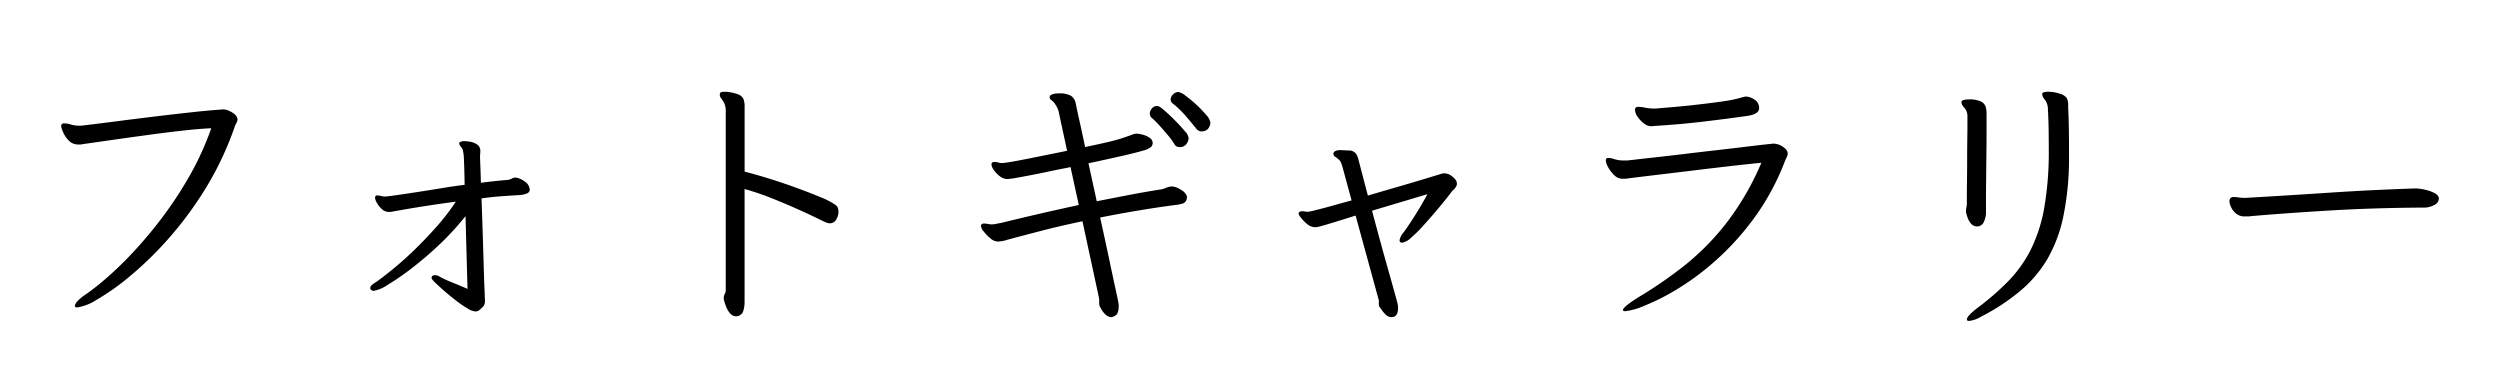 <svg xmlns="http://www.w3.org/2000/svg" xmlns:xlink="http://www.w3.org/1999/xlink" width="367.944" height="56.226" viewBox="0 0 367.944 56.226"><defs><filter id="a" x="0" y="4.5" width="367.944" height="51.726" filterUnits="userSpaceOnUse"><feOffset dy="3" input="SourceAlpha"/><feGaussianBlur stdDeviation="3" result="b"/><feFlood flood-opacity="0.161"/><feComposite operator="in" in2="b"/><feComposite in="SourceGraphic"/></filter></defs><g transform="translate(7111.944 -3493)"><rect width="363" height="52" transform="translate(-7109 3493)" fill="none"/><g transform="matrix(1, 0, 0, 1, -7111.94, 3493)" filter="url(#a)"><path d="M10.668-25.494h-.336a4.132,4.132,0,0,1-1.218-.168,3.243,3.243,0,0,0-.924-.168H8.064a.379.379,0,0,0-.378.42,3.389,3.389,0,0,0,.273.84,3.97,3.97,0,0,0,.84,1.26,1.876,1.876,0,0,0,1.407.588h.273a1.3,1.3,0,0,0,.315-.042l4.557-.651q2.5-.357,5.124-.714t5.04-.63q2.415-.273,4.263-.357a42.592,42.592,0,0,1-3.171,6.972,57.165,57.165,0,0,1-3.99,6.09,62.6,62.6,0,0,1-4.242,5.082,52.556,52.556,0,0,1-3.969,3.864A35.526,35.526,0,0,1,11.256-.63,6.141,6.141,0,0,0,10.08.357a1.284,1.284,0,0,0-.378.651q0,.252.336.252A7.374,7.374,0,0,0,12.915.126a34.175,34.175,0,0,0,4.767-3.36A51.589,51.589,0,0,0,23.31-8.673a52.867,52.867,0,0,0,5.5-7.371A46.072,46.072,0,0,0,33.18-25.2a3.731,3.731,0,0,1,.294-.672,1.176,1.176,0,0,0,.168-.588,1.04,1.04,0,0,0-.378-.672,3.216,3.216,0,0,0-.861-.546,2.135,2.135,0,0,0-.819-.21q-2.016.126-4.7.42t-5.628.651q-2.94.357-5.691.714T10.668-25.494ZM67.2-12.18l.294,10.71q-1.05-.462-2.289-.966a16.5,16.5,0,0,1-1.827-.84,1.127,1.127,0,0,0-.672-.21q-.5,0-.5.42,0,.168.546.693t1.365,1.239q.819.714,1.722,1.407a16.087,16.087,0,0,0,1.659,1.134,2.619,2.619,0,0,0,1.134.441.959.959,0,0,0,.756-.336,4.217,4.217,0,0,0,.5-.5,1.446,1.446,0,0,0,.168-.84q0-.168-.063-1.638t-.126-3.717Q69.8-7.434,69.72-9.975t-.168-4.809q1.386-.21,2.814-.315t2.9-.189a3.669,3.669,0,0,0,.924-.21.627.627,0,0,0,.462-.63.292.292,0,0,0-.021-.126.186.186,0,0,1-.021-.084,1.582,1.582,0,0,0-.735-.966,2.883,2.883,0,0,0-1.239-.546H74.55A1.065,1.065,0,0,0,74-17.7a1.531,1.531,0,0,1-.588.189q-1.05.084-2.016.189t-1.932.231q-.042-1.554-.084-2.6t-.042-1.218q0-.21.021-.441t.021-.4a1.085,1.085,0,0,0-.441-.945,2.484,2.484,0,0,0-.987-.42,5.03,5.03,0,0,0-.924-.1q-.588,0-.756.252v.084a.816.816,0,0,0,.21.441,2.954,2.954,0,0,1,.294.441,6,6,0,0,1,.189,1.512q.063,1.218.105,3.7-1.428.168-3.213.462t-3.549.567q-1.764.273-3.087.462t-1.785.231h-.084a2.911,2.911,0,0,1-.588-.084,2.911,2.911,0,0,0-.588-.084.235.235,0,0,0-.231.126.5.5,0,0,0-.063.21,1.831,1.831,0,0,0,.273.756,3.5,3.5,0,0,0,.735.924,1.518,1.518,0,0,0,1.05.42,2.467,2.467,0,0,0,.441-.042q.231-.042.483-.084,1.848-.336,4.095-.693t4.809-.693a31.074,31.074,0,0,1-2.751,3.591q-1.575,1.785-3.234,3.4T56.616-4.473Q55.1-3.234,54.1-2.52a4.78,4.78,0,0,0-.609.42.683.683,0,0,0-.315.5.243.243,0,0,0,.042.168.6.6,0,0,0,.462.252,5.253,5.253,0,0,0,2.016-.861A36.37,36.37,0,0,0,59.157-4.41a51.1,51.1,0,0,0,4.116-3.507A40.368,40.368,0,0,0,67.2-12.18Zm38.3-15.5V-1.3a1.181,1.181,0,0,1-.147.567,1.355,1.355,0,0,0-.147.651.931.931,0,0,0,.042.294,9.17,9.17,0,0,0,.294.9,3.29,3.29,0,0,0,.588,1.008,1.173,1.173,0,0,0,.924.441.585.585,0,0,0,.252-.042,1.087,1.087,0,0,0,.777-.756,4.239,4.239,0,0,0,.189-1.3V-16.17a38.95,38.95,0,0,1,4.074,1.386q2.1.84,4.053,1.722t3.381,1.6q.21.084.483.21a1.338,1.338,0,0,0,.567.126,1.037,1.037,0,0,0,.924-.546,2.2,2.2,0,0,0,.336-1.176,1.566,1.566,0,0,0-.1-.567,1.024,1.024,0,0,0-.441-.483,10.554,10.554,0,0,0-2.1-1.071q-1.554-.651-3.57-1.386t-4.053-1.365q-2.037-.63-3.549-1.008v-9.534a3.3,3.3,0,0,0-.168-1.155,1.476,1.476,0,0,0-.924-.735,5.689,5.689,0,0,0-.861-.231,5.045,5.045,0,0,0-.987-.1q-.588,0-.672.21a.468.468,0,0,0-.042.21.951.951,0,0,0,.231.588,3.683,3.683,0,0,1,.4.63A2.6,2.6,0,0,1,105.5-27.678Zm70.056,3.024a1.173,1.173,0,0,0,.924-.378A1.4,1.4,0,0,0,176.82-26a2.174,2.174,0,0,0-.609-1.071,15.9,15.9,0,0,0-1.449-1.512,17.267,17.267,0,0,0-1.6-1.323,2.419,2.419,0,0,0-1.05-.546,1.084,1.084,0,0,0-.777.357,1.084,1.084,0,0,0-.357.777.72.72,0,0,0,.294.546,13.6,13.6,0,0,1,1.848,1.764q.882,1.008,1.68,2.016A.959.959,0,0,0,175.56-24.654ZM158-11.424,160.4-.294a2.948,2.948,0,0,1,.063.756,1.61,1.61,0,0,0,.1.672q.042.084.273.483a2.988,2.988,0,0,0,.609.735,1.235,1.235,0,0,0,.84.336,1.522,1.522,0,0,0,.609-.273q.441-.273.441-1.449a2.23,2.23,0,0,0-.021-.252q-.021-.168-.147-.777t-.42-1.953q-.294-1.344-.8-3.759t-1.344-6.2q2.73-.546,5.607-1.029t5.817-.861l.588-.126a.941.941,0,0,0,.756-.924v-.21a1.874,1.874,0,0,0-.9-.945,2.686,2.686,0,0,0-1.365-.483,2.5,2.5,0,0,0-.756.189,4.245,4.245,0,0,1-.672.231q-2.436.378-4.83.84t-4.746.924l-1.218-5.586q3.318-.714,5.229-1.155t2.814-.714a3.07,3.07,0,0,0,1.155-.525.806.806,0,0,0,.252-.588v-.084a.972.972,0,0,0-.483-.714,3.289,3.289,0,0,0-1.008-.441,4.011,4.011,0,0,0-.987-.147.345.345,0,0,0-.1.021.465.465,0,0,1-.147.021q-.882.336-1.785.63t-2.163.588q-1.26.294-3.276.714-.294-1.47-.693-3.255T157-28.812a1.741,1.741,0,0,0-.672-1.071,3.51,3.51,0,0,0-1.89-.357,2.6,2.6,0,0,0-.861.126q-.357.126-.4.336v.084a.518.518,0,0,0,.273.462,1.97,1.97,0,0,1,.567.63,3.356,3.356,0,0,1,.462.966l1.26,5.838q-3.7.756-5.712,1.155t-2.835.525q-.819.126-.987.126a2.36,2.36,0,0,1-.609-.084,2.113,2.113,0,0,0-.525-.084,2.1,2.1,0,0,0-.252.042q-.21.042-.21.378a1.618,1.618,0,0,0,.336.756,3.909,3.909,0,0,0,.882.924,1.838,1.838,0,0,0,1.134.42,9.645,9.645,0,0,0,1.26-.168q.966-.168,2.268-.42t2.583-.525q1.281-.273,2.163-.441t1.008-.21l1.218,5.586q-5.838,1.26-11.466,2.646-.294.042-.693.126a3.429,3.429,0,0,1-.693.084,2.667,2.667,0,0,1-.483-.063,2.92,2.92,0,0,0-.567-.063.721.721,0,0,0-.294.042.354.354,0,0,0-.21.294,1.632,1.632,0,0,0,.42.84,6.094,6.094,0,0,0,.987,1.008,1.737,1.737,0,0,0,1.071.462,4.706,4.706,0,0,0,1.386-.252q2.184-.588,5.019-1.323T158-11.424Zm15.624-12.264a1.827,1.827,0,0,0-.525-.966q-.525-.63-1.239-1.365t-1.386-1.344q-.672-.609-.966-.819a1.124,1.124,0,0,0-.546-.21.954.954,0,0,0-.735.357,1.152,1.152,0,0,0-.315.777.806.806,0,0,0,.252.588,11.166,11.166,0,0,1,1.113,1.092q.651.714,1.3,1.491a9.738,9.738,0,0,1,.987,1.365.809.809,0,0,0,.714.378,1.155,1.155,0,0,0,1.029-.462A1.579,1.579,0,0,0,173.628-23.688ZM198.2-12.264,201.558,0a1.225,1.225,0,0,1,.063.567,1.225,1.225,0,0,0,.063.567,4.027,4.027,0,0,1,.336.462,4.294,4.294,0,0,0,.63.735,1.2,1.2,0,0,0,.84.357,1.118,1.118,0,0,0,.5-.126.9.9,0,0,0,.357-.5,2.381,2.381,0,0,0,.1-.714,3.068,3.068,0,0,0-.021-.378,2.832,2.832,0,0,0-.063-.336q-.042-.168-.4-1.47t-.924-3.3q-.567-1.995-1.2-4.305t-1.218-4.536l8.148-2.436q-.882,1.638-1.827,3.129T205.3-9.828a2.363,2.363,0,0,0-.63,1.218q0,.336.378.336a2.415,2.415,0,0,0,1.3-.714,19.858,19.858,0,0,0,1.827-1.806q.987-1.092,1.911-2.184t1.554-1.89q.63-.8.714-.924a.918.918,0,0,1,.189-.21,2.863,2.863,0,0,0,.231-.21l.21-.315a.776.776,0,0,0,.126-.441,1.045,1.045,0,0,0-.126-.462,2.5,2.5,0,0,0-.672-.672,1.783,1.783,0,0,0-1.092-.378.721.721,0,0,0-.294.042q-.84.252-2.562.777t-3.906,1.155q-2.184.63-4.452,1.3L198.618-20.5a2.222,2.222,0,0,0-.378-.882,1.288,1.288,0,0,0-1.05-.462q-.294,0-.567-.021t-.525-.021a1.594,1.594,0,0,0-.987.189.516.516,0,0,0-.189.315.644.644,0,0,0,.357.525,3.106,3.106,0,0,1,.651.567,2.541,2.541,0,0,1,.21.462,3.719,3.719,0,0,1,.168.546l1.3,4.788q-1.386.378-2.814.777t-2.457.651a9.375,9.375,0,0,1-1.2.252,1.807,1.807,0,0,1-.336-.042,2.137,2.137,0,0,0-.42-.042.6.6,0,0,0-.5.168.242.242,0,0,0-.084.168,1.741,1.741,0,0,0,.357.609,5.306,5.306,0,0,0,.924.945,1.868,1.868,0,0,0,1.2.462,2.576,2.576,0,0,0,.525-.084q.357-.084,1.554-.441T198.2-12.264Zm44.226-15.75h-.294a6.624,6.624,0,0,1-1.3-.126,5.421,5.421,0,0,0-1.008-.126.721.721,0,0,0-.294.042.413.413,0,0,0-.21.378,1.906,1.906,0,0,0,.378,1.029,4.124,4.124,0,0,0,.924.987,1.788,1.788,0,0,0,1.092.42,1.53,1.53,0,0,0,.252-.021,1.53,1.53,0,0,1,.252-.021q1.3-.084,3.129-.231t3.78-.378q1.953-.231,3.717-.462t2.94-.4q1.806-.252,1.806-1.134a1.427,1.427,0,0,0-.693-1.281,2.381,2.381,0,0,0-1.239-.441,1.234,1.234,0,0,0-.294.042q-.168.042-1.092.294a18.494,18.494,0,0,1-1.932.357q-1.3.189-2.856.378t-3.045.336q-1.491.147-2.583.231T242.424-28.014ZM238.1-20.37H237.8a4.831,4.831,0,0,1-1.491-.189,3.046,3.046,0,0,0-.9-.189h-.084a.329.329,0,0,0-.294.378,2.444,2.444,0,0,0,.336.987,4.26,4.26,0,0,0,.9,1.176,1.705,1.705,0,0,0,1.155.525h.378a2.828,2.828,0,0,0,.462-.042q.252-.042,1.806-.231t3.843-.462q2.289-.273,4.872-.588t5-.588q2.415-.273,4.137-.441a40.266,40.266,0,0,1-5.208,8.946,37.271,37.271,0,0,1-6.132,6.2,63.659,63.659,0,0,1-6.678,4.6q-2.352,1.47-2.352,1.932,0,.168.336.168A9.686,9.686,0,0,0,240.6,1.05a32.316,32.316,0,0,0,4.746-2.373,38.416,38.416,0,0,0,5.712-4.2,40.1,40.1,0,0,0,5.67-6.2,35.858,35.858,0,0,0,4.6-8.4q.168-.42.315-.714a1.3,1.3,0,0,0,.147-.588q0-.5-.714-.966a2.5,2.5,0,0,0-1.344-.462q-.084,0-1.239.126t-3.045.357q-1.89.231-4.116.483t-4.473.525q-2.247.273-4.158.483t-3.171.357Q238.266-20.37,238.1-20.37Zm65.1.126v-1.3q0-1.554-.021-3.276t-.105-3.36v-.336a2.27,2.27,0,0,0-.189-1.008,1.756,1.756,0,0,0-1.029-.672,5.549,5.549,0,0,0-1.764-.294,2.247,2.247,0,0,0-.546.063q-.252.063-.294.231v.084a1.329,1.329,0,0,0,.4.8,2.381,2.381,0,0,1,.441,1.47q.084,1.428.105,2.94t.021,2.856a47.961,47.961,0,0,1-.672,8.673,22.687,22.687,0,0,1-2,6.174,18.824,18.824,0,0,1-3.318,4.62,39.749,39.749,0,0,1-4.641,4.011q-1.428,1.134-1.428,1.6,0,.21.336.21a4.3,4.3,0,0,0,1.764-.63A30.789,30.789,0,0,0,296.1-1.239a18.157,18.157,0,0,0,3.969-4.725,21.047,21.047,0,0,0,2.289-6.153A42.561,42.561,0,0,0,303.2-20.244Zm-13.566,9.576h.21a1.117,1.117,0,0,0,.84-.714,3.046,3.046,0,0,0,.294-1.3v-1.68q0-1.386.021-3.276t.042-3.8q.021-1.911.021-3.339v-2.562a3.5,3.5,0,0,0-.126-.924,1.319,1.319,0,0,0-.672-.777,3.937,3.937,0,0,0-1.848-.315q-.924,0-1.05.336v.084a1.355,1.355,0,0,0,.441.819,1.826,1.826,0,0,1,.441,1.281v1.113q0,.945-.021,2.331t-.021,2.919q0,1.533-.021,2.94t-.021,2.352v1.155a2.617,2.617,0,0,1-.063.546,2.615,2.615,0,0,0-.063.546v.168q.042.21.21.735a2.729,2.729,0,0,0,.525.945A1.093,1.093,0,0,0,289.632-10.668Zm64.6-5.586H354.1q-6.384.21-12.7.63t-12.2.756h-.168a6.086,6.086,0,0,1-.861-.063,5.367,5.367,0,0,0-.735-.063q-.63,0-.63.672a2.408,2.408,0,0,0,.21.735,2.725,2.725,0,0,0,.714.987,1.973,1.973,0,0,0,1.386.462h.42a2.828,2.828,0,0,0,.462-.042q4.872-.42,11.424-.819t14.112-.441a2.909,2.909,0,0,0,1.407-.378,1.087,1.087,0,0,0,.693-.924q0-.5-.651-.84a5.707,5.707,0,0,0-1.449-.5A6.6,6.6,0,0,0,354.228-16.254Z" transform="translate(1.31 40.99)"/></g></g></svg>